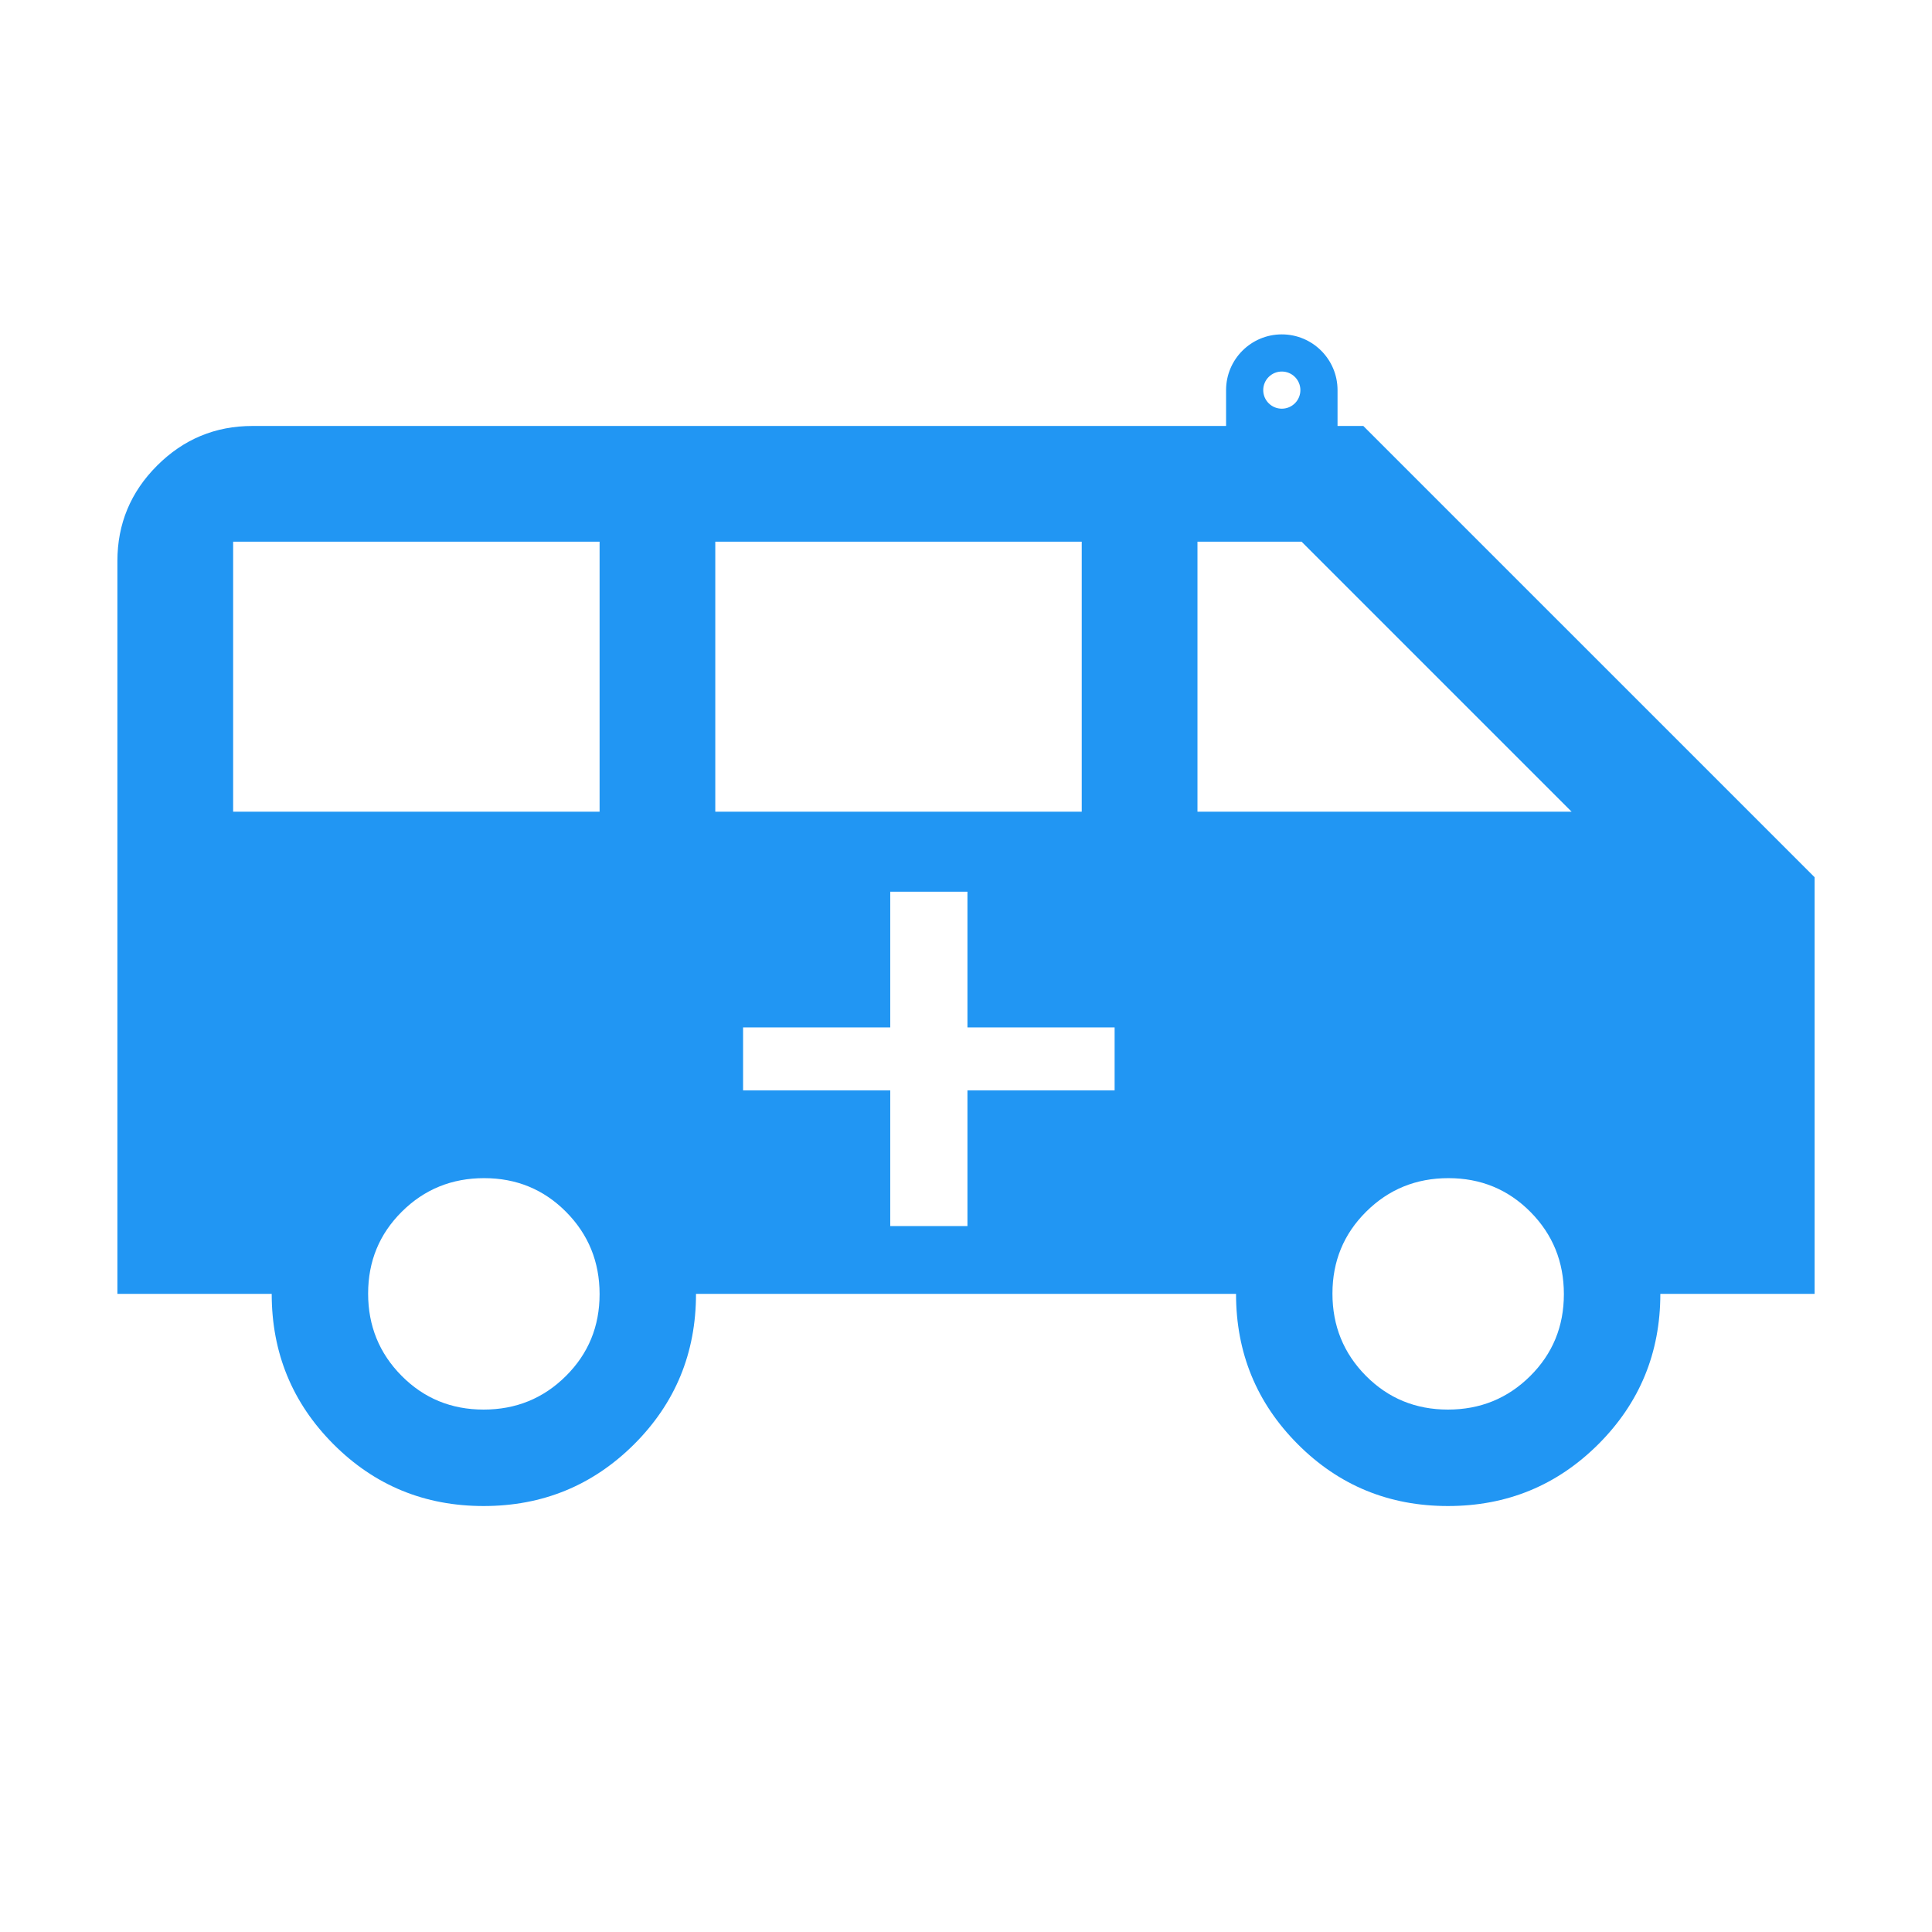 <svg width="52" height="52" viewBox="0 0 52 52" fill="none" xmlns="http://www.w3.org/2000/svg">
<path fill-rule="evenodd" clip-rule="evenodd" d="M8.974 38.87C10.082 39.98 11.429 40.535 13.017 40.535C14.604 40.535 15.954 39.981 17.066 38.874C18.177 37.766 18.733 36.416 18.733 34.825H33.268C33.268 36.411 33.822 37.759 34.929 38.87C36.036 39.98 37.384 40.535 38.972 40.535C40.559 40.535 41.909 39.98 43.021 38.87C44.132 37.759 44.688 36.411 44.688 34.825H48.841V23.612L36.694 11.465H6.794C5.795 11.465 4.939 11.821 4.227 12.533C3.516 13.244 3.16 14.1 3.16 15.099V34.825H7.313C7.313 36.411 7.867 37.759 8.974 38.87ZM42.3 21.847H32.23V14.58H35.033L42.3 21.847ZM29.115 21.847H19.252V14.58H29.115V21.847ZM16.138 21.847H6.275V14.58H16.138V21.847ZM15.229 37.038C14.624 37.639 13.886 37.939 13.016 37.939C12.146 37.939 11.41 37.636 10.81 37.031C10.209 36.425 9.908 35.687 9.908 34.817C9.908 33.947 10.211 33.212 10.817 32.611C11.422 32.01 12.16 31.71 13.03 31.71C13.9 31.71 14.636 32.013 15.236 32.618C15.837 33.224 16.138 33.962 16.138 34.832C16.138 35.702 15.835 36.437 15.229 37.038ZM41.184 37.038C40.578 37.639 39.841 37.939 38.971 37.939C38.101 37.939 37.365 37.636 36.764 37.031C36.164 36.425 35.863 35.687 35.863 34.817C35.863 33.947 36.166 33.212 36.772 32.611C37.377 32.01 38.115 31.71 38.985 31.71C39.855 31.71 40.59 32.013 41.191 32.618C41.792 33.224 42.092 33.962 42.092 34.832C42.092 35.702 41.79 36.437 41.184 37.038ZM26.039 29.347H30V27.653H26.039V24H23.961V27.653H20V29.347H23.961V33H26.039V29.347Z" fill="#2196F3"/>
<path fill-rule="evenodd" clip-rule="evenodd" d="M34.5 9C33.672 9 33 9.672 33 10.5V11.5C33 12.328 33.672 13 34.5 13C35.328 13 36 12.328 36 11.5V10.5C36 9.672 35.328 9 34.5 9ZM34.5 11C34.776 11 35 10.776 35 10.5C35 10.224 34.776 10 34.5 10C34.224 10 34 10.224 34 10.5C34 10.776 34.224 11 34.5 11Z" fill="#2196F3"/>
</svg>
